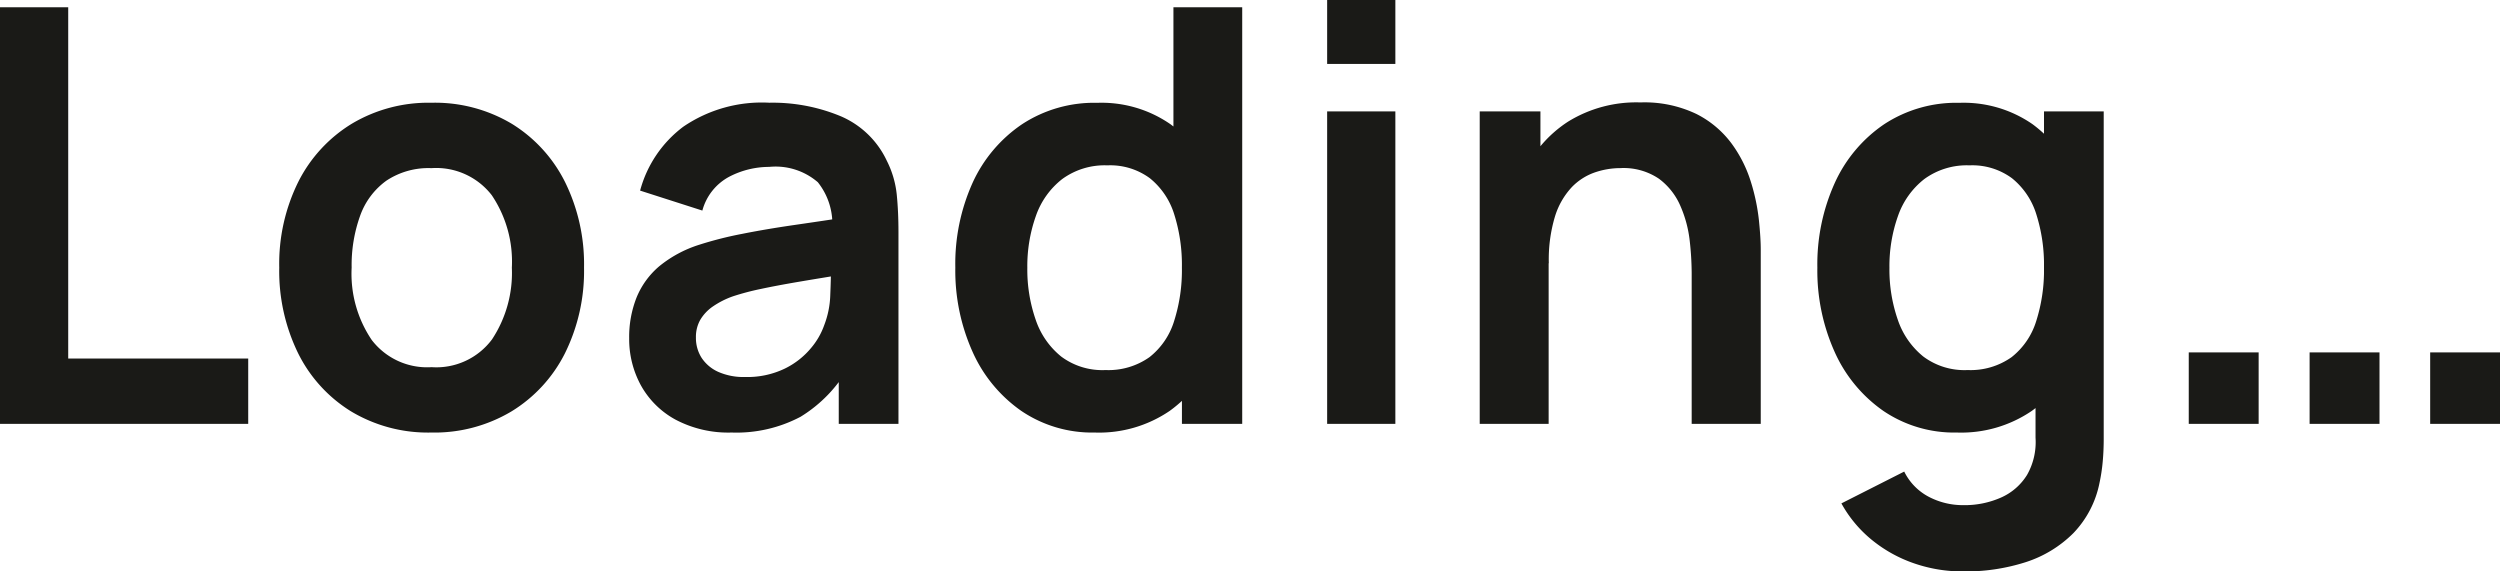 <svg xmlns="http://www.w3.org/2000/svg" width="70" height="16" viewBox="0 0 70 16">
  <path id="パス_39998" data-name="パス 39998" d="M-35.332.148V-11.517h1.91v9.835h5.04V.148Zm12.077.243A4.185,4.185,0,0,1-25.5-.2a3.994,3.994,0,0,1-1.486-1.632,5.229,5.229,0,0,1-.527-2.394,5.164,5.164,0,0,1,.539-2.414,4.026,4.026,0,0,1,1.5-1.62,4.184,4.184,0,0,1,2.219-.583A4.2,4.2,0,0,1-21-8.253a4.021,4.021,0,0,1,1.49,1.632,5.2,5.2,0,0,1,.531,2.394,5.183,5.183,0,0,1-.535,2.4A4.021,4.021,0,0,1-21.012-.2,4.208,4.208,0,0,1-23.255.391Zm0-1.831a1.943,1.943,0,0,0,1.7-.778A3.381,3.381,0,0,0-21-4.226a3.327,3.327,0,0,0-.563-2.029,1.968,1.968,0,0,0-1.688-.757,2.129,2.129,0,0,0-1.264.352,2.063,2.063,0,0,0-.733.98,4.093,4.093,0,0,0-.238,1.454A3.31,3.31,0,0,0-24.923-2.2,1.953,1.953,0,0,0-23.255-1.439ZM-14.846.391A3.162,3.162,0,0,1-16.415.031a2.437,2.437,0,0,1-.971-.96,2.7,2.7,0,0,1-.329-1.321,3,3,0,0,1,.206-1.138,2.273,2.273,0,0,1,.634-.875,3.36,3.36,0,0,1,1.109-.6,10.276,10.276,0,0,1,1.209-.308q.693-.138,1.506-.255t1.7-.255l-.682.4a1.871,1.871,0,0,0-.4-1.337,1.812,1.812,0,0,0-1.363-.429,2.426,2.426,0,0,0-1.117.275,1.521,1.521,0,0,0-.753.948l-1.743-.559A3.305,3.305,0,0,1-16.2-8.172a3.9,3.9,0,0,1,2.405-.672,4.96,4.96,0,0,1,2.009.381A2.516,2.516,0,0,1-10.5-7.216a2.7,2.7,0,0,1,.277.944q.048.482.048,1.049V.148h-1.672v-1.9l.277.308A3.864,3.864,0,0,1-12.917-.05,3.843,3.843,0,0,1-14.846.391Zm.38-1.555A2.414,2.414,0,0,0-13.356-1.4a2.215,2.215,0,0,0,.733-.575,2.033,2.033,0,0,0,.369-.64,2.551,2.551,0,0,0,.17-.855q.02-.482.02-.782l.586.178q-.864.138-1.482.243t-1.062.2a7.164,7.164,0,0,0-.785.207,2.407,2.407,0,0,0-.563.284,1.2,1.2,0,0,0-.353.373.963.963,0,0,0-.123.494,1.035,1.035,0,0,0,.158.571,1.093,1.093,0,0,0,.464.393A1.749,1.749,0,0,0-14.466-1.164ZM-4.679.391a3.535,3.535,0,0,1-2.06-.608A4,4,0,0,1-8.1-1.869a5.552,5.552,0,0,1-.483-2.357A5.526,5.526,0,0,1-8.1-6.6,3.96,3.96,0,0,1-6.715-8.241a3.682,3.682,0,0,1,2.108-.6,3.385,3.385,0,0,1,2.049.6A3.737,3.737,0,0,1-1.3-6.592,6.2,6.2,0,0,1-.875-4.226,6.18,6.18,0,0,1-1.3-1.873,3.7,3.7,0,0,1-2.579-.216,3.512,3.512,0,0,1-4.679.391Zm.293-1.75a1.988,1.988,0,0,0,1.24-.361,2.052,2.052,0,0,0,.689-1.009,4.7,4.7,0,0,0,.218-1.5,4.692,4.692,0,0,0-.218-1.5,2.087,2.087,0,0,0-.678-1,1.869,1.869,0,0,0-1.189-.361,2.016,2.016,0,0,0-1.268.385,2.243,2.243,0,0,0-.737,1.037,4.2,4.2,0,0,0-.238,1.446,4.286,4.286,0,0,0,.234,1.454,2.24,2.24,0,0,0,.717,1.033A1.925,1.925,0,0,0-4.386-1.358ZM-2.238.148V-5.992h-.238v-5.525H-.55V.148ZM1.828-9.93v-1.79h1.91v1.79Zm0,10.078V-8.6h1.91V.148Zm10.207,0V-4.064a8.4,8.4,0,0,0-.055-.915,3.341,3.341,0,0,0-.258-.968,1.868,1.868,0,0,0-.6-.766,1.764,1.764,0,0,0-1.082-.3,2.222,2.222,0,0,0-.721.122,1.639,1.639,0,0,0-.646.417,2.106,2.106,0,0,0-.464.81,4.173,4.173,0,0,0-.174,1.316L6.9-4.842a4.726,4.726,0,0,1,.424-2.025A3.423,3.423,0,0,1,8.572-8.313,3.63,3.63,0,0,1,10.6-8.852a3.363,3.363,0,0,1,1.569.324,2.786,2.786,0,0,1,.983.826,3.627,3.627,0,0,1,.539,1.069,5.592,5.592,0,0,1,.226,1.073q.052.506.052.822V.148ZM6.1.148V-8.6H7.8v2.714h.23V.148ZM19.627,4.28a4.141,4.141,0,0,1-1.367-.227A3.849,3.849,0,0,1,17.083,3.4a3.492,3.492,0,0,1-.856-1.025l1.759-.891a1.589,1.589,0,0,0,.693.709,2.054,2.054,0,0,0,.955.231A2.518,2.518,0,0,0,20.7,2.21a1.627,1.627,0,0,0,.725-.632A1.856,1.856,0,0,0,21.663.537V-1.95H21.9V-8.6h1.672V.57q0,.332-.028.636a4.9,4.9,0,0,1-.091.6,2.816,2.816,0,0,1-.729,1.4,3.326,3.326,0,0,1-1.335.814A5.516,5.516,0,0,1,19.627,4.28ZM19.46.391A3.535,3.535,0,0,1,17.4-.216a4,4,0,0,1-1.363-1.653,5.552,5.552,0,0,1-.483-2.357,5.526,5.526,0,0,1,.487-2.37,3.96,3.96,0,0,1,1.383-1.645,3.682,3.682,0,0,1,2.108-.6,3.385,3.385,0,0,1,2.049.6,3.737,3.737,0,0,1,1.256,1.649,6.2,6.2,0,0,1,.428,2.366,6.18,6.18,0,0,1-.428,2.353A3.7,3.7,0,0,1,21.56-.216,3.512,3.512,0,0,1,19.46.391Zm.293-1.75a1.988,1.988,0,0,0,1.24-.361,2.052,2.052,0,0,0,.689-1.009,4.7,4.7,0,0,0,.218-1.5,4.692,4.692,0,0,0-.218-1.5,2.087,2.087,0,0,0-.678-1,1.869,1.869,0,0,0-1.189-.361,2.016,2.016,0,0,0-1.268.385,2.243,2.243,0,0,0-.737,1.037,4.2,4.2,0,0,0-.238,1.446,4.286,4.286,0,0,0,.234,1.454,2.24,2.24,0,0,0,.717,1.033A1.925,1.925,0,0,0,19.753-1.358Zm6.2,1.507v-2h1.957v2Zm3.384,0v-2h1.957v2Zm3.376,0v-2h1.957v2Z" transform="translate(35.332 11.72)" fill="#1a1a17"/>
</svg>
